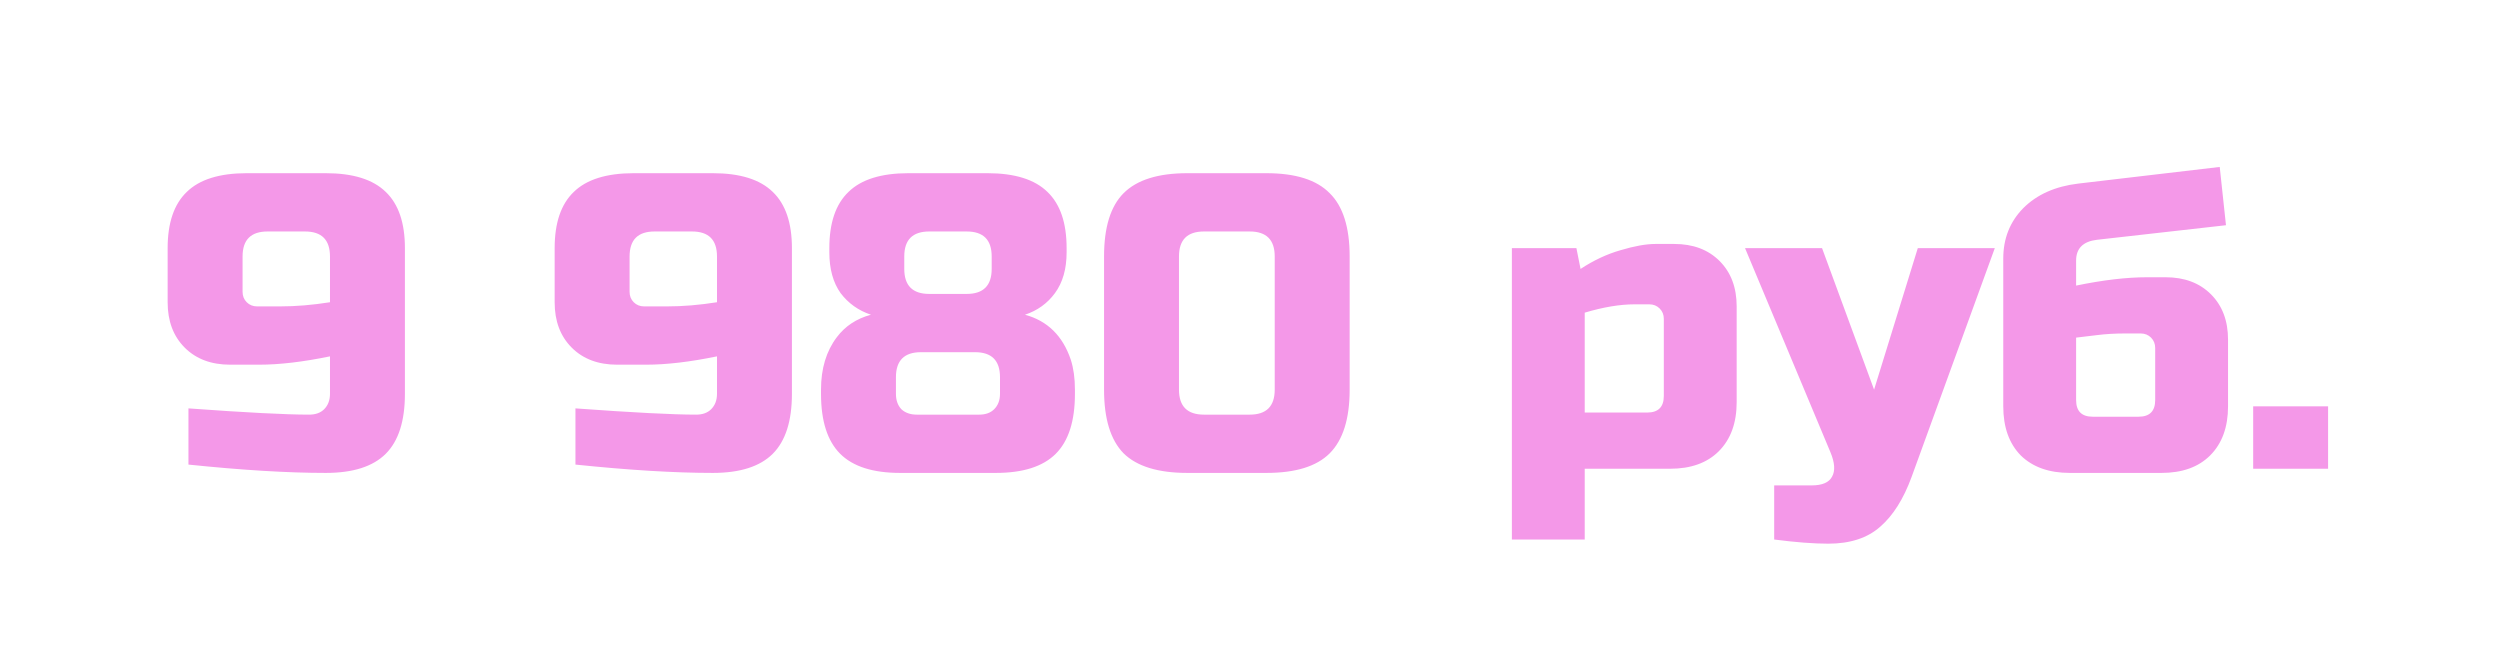 <?xml version="1.0" encoding="UTF-8"?> <svg xmlns="http://www.w3.org/2000/svg" width="144" height="38" viewBox="0 0 144 38" fill="none"> <path d="M10.855 23.523C14.148 23.763 16.466 23.883 17.808 23.883C18.176 23.883 18.464 23.779 18.672 23.571C18.895 23.348 19.007 23.052 19.007 22.684V20.526C17.457 20.846 16.098 21.006 14.931 21.006H13.253C12.166 21.006 11.295 20.678 10.639 20.023C9.984 19.367 9.656 18.496 9.656 17.409V14.292C9.656 12.837 10.024 11.758 10.759 11.055C11.494 10.336 12.645 9.976 14.212 9.976H18.767C20.334 9.976 21.485 10.336 22.22 11.055C22.956 11.758 23.323 12.837 23.323 14.292V22.684C23.323 24.251 22.956 25.401 22.22 26.137C21.485 26.872 20.334 27.24 18.767 27.24C16.578 27.24 13.94 27.08 10.855 26.76V23.523ZM16.13 17.649C17.041 17.649 18 17.569 19.007 17.409V14.772C19.007 13.812 18.528 13.333 17.569 13.333H15.411C14.452 13.333 13.972 13.812 13.972 14.772V16.81C13.972 17.049 14.052 17.249 14.212 17.409C14.372 17.569 14.572 17.649 14.811 17.649H16.13ZM33.146 23.523C36.439 23.763 38.757 23.883 40.1 23.883C40.468 23.883 40.755 23.779 40.963 23.571C41.187 23.348 41.299 23.052 41.299 22.684V20.526C39.748 20.846 38.389 21.006 37.223 21.006H35.544C34.457 21.006 33.586 20.678 32.931 20.023C32.275 19.367 31.948 18.496 31.948 17.409V14.292C31.948 12.837 32.315 11.758 33.05 11.055C33.786 10.336 34.937 9.976 36.503 9.976H41.059C42.626 9.976 43.776 10.336 44.512 11.055C45.247 11.758 45.615 12.837 45.615 14.292V22.684C45.615 24.251 45.247 25.401 44.512 26.137C43.776 26.872 42.626 27.24 41.059 27.24C38.869 27.24 36.231 27.08 33.146 26.76V23.523ZM38.421 17.649C39.333 17.649 40.292 17.569 41.299 17.409V14.772C41.299 13.812 40.819 13.333 39.86 13.333H37.702C36.743 13.333 36.264 13.812 36.264 14.772V16.81C36.264 17.049 36.343 17.249 36.503 17.409C36.663 17.569 36.863 17.649 37.103 17.649H38.421ZM53.045 20.286C52.086 20.286 51.606 20.766 51.606 21.725V22.684C51.606 23.052 51.71 23.348 51.918 23.571C52.142 23.779 52.437 23.883 52.805 23.883H56.402C56.769 23.883 57.057 23.779 57.265 23.571C57.489 23.348 57.6 23.052 57.6 22.684V21.725C57.6 20.766 57.121 20.286 56.162 20.286H53.045ZM53.524 13.333C52.565 13.333 52.086 13.812 52.086 14.772V15.491C52.086 16.45 52.565 16.93 53.524 16.93H55.682C56.641 16.93 57.121 16.45 57.121 15.491V14.772C57.121 13.812 56.641 13.333 55.682 13.333H53.524ZM61.916 22.684C61.916 24.251 61.549 25.401 60.813 26.137C60.078 26.872 58.927 27.24 57.361 27.24H51.846C50.279 27.24 49.129 26.872 48.393 26.137C47.658 25.401 47.29 24.251 47.29 22.684V22.444C47.29 21.23 47.594 20.222 48.201 19.423C48.681 18.784 49.336 18.352 50.167 18.128C49.448 17.889 48.865 17.473 48.417 16.882C47.986 16.274 47.77 15.491 47.77 14.532V14.292C47.77 12.837 48.137 11.758 48.873 11.055C49.608 10.336 50.759 9.976 52.325 9.976H56.881C58.448 9.976 59.599 10.336 60.334 11.055C61.069 11.758 61.437 12.837 61.437 14.292V14.532C61.437 15.491 61.213 16.274 60.766 16.882C60.334 17.473 59.758 17.889 59.039 18.128C60.334 18.48 61.213 19.343 61.677 20.718C61.837 21.213 61.916 21.789 61.916 22.444V22.684ZM73.424 14.772C73.424 13.812 72.944 13.333 71.985 13.333H69.347C68.388 13.333 67.909 13.812 67.909 14.772V22.444C67.909 23.403 68.388 23.883 69.347 23.883H71.985C72.944 23.883 73.424 23.403 73.424 22.444V14.772ZM77.74 22.444C77.74 24.123 77.356 25.346 76.589 26.113C75.837 26.864 74.623 27.24 72.944 27.24H68.388C66.71 27.24 65.487 26.864 64.72 26.113C63.969 25.346 63.593 24.123 63.593 22.444V14.772C63.593 13.093 63.969 11.878 64.72 11.127C65.487 10.36 66.71 9.976 68.388 9.976H72.944C74.623 9.976 75.837 10.36 76.589 11.127C77.356 11.878 77.74 13.093 77.74 14.772V22.444ZM94.157 17.529C93.31 17.529 92.351 17.689 91.28 18.009V23.763H94.877C95.516 23.763 95.836 23.443 95.836 22.804V18.368C95.836 18.128 95.756 17.929 95.596 17.769C95.436 17.609 95.237 17.529 94.997 17.529H94.157ZM91.28 27V31.076H87.084V14.292H90.801L91.04 15.491C91.792 14.995 92.559 14.636 93.342 14.412C94.141 14.172 94.813 14.052 95.356 14.052H96.435C97.522 14.052 98.394 14.38 99.049 15.035C99.704 15.691 100.032 16.562 100.032 17.649V23.164C100.032 24.363 99.688 25.306 99.001 25.993C98.329 26.664 97.394 27 96.196 27H91.28ZM105.31 31.316C104.463 31.316 103.424 31.236 102.193 31.076V27.959H104.351C104.958 27.959 105.35 27.791 105.526 27.456C105.717 27.12 105.685 26.648 105.43 26.041L100.514 14.292H104.95L107.947 22.444L110.465 14.292H114.901L110.105 27.48C109.642 28.742 109.042 29.694 108.307 30.333C107.572 30.988 106.573 31.316 105.31 31.316ZM119.584 16.45C121.134 16.13 122.493 15.97 123.66 15.97H124.739C125.826 15.97 126.697 16.298 127.352 16.953C128.008 17.609 128.335 18.48 128.335 19.567V23.403C128.335 24.602 127.992 25.545 127.304 26.233C126.633 26.904 125.698 27.24 124.499 27.24H119.224C118.025 27.24 117.082 26.904 116.395 26.233C115.723 25.545 115.388 24.602 115.388 23.403V14.891C115.388 13.741 115.771 12.773 116.539 11.99C117.322 11.207 118.377 10.735 119.704 10.575L127.856 9.616L128.216 12.973L120.783 13.812C119.983 13.908 119.584 14.308 119.584 15.011V16.45ZM123.18 24.003C123.82 24.003 124.139 23.683 124.139 23.044V20.047C124.139 19.807 124.06 19.607 123.9 19.447C123.74 19.287 123.54 19.207 123.3 19.207H122.461C121.838 19.207 121.278 19.239 120.783 19.303C120.287 19.367 119.887 19.415 119.584 19.447V23.044C119.584 23.683 119.903 24.003 120.543 24.003H123.18ZM129.783 23.403H134.098V27H129.783V23.403Z" fill="#F498E8"></path> </svg> 